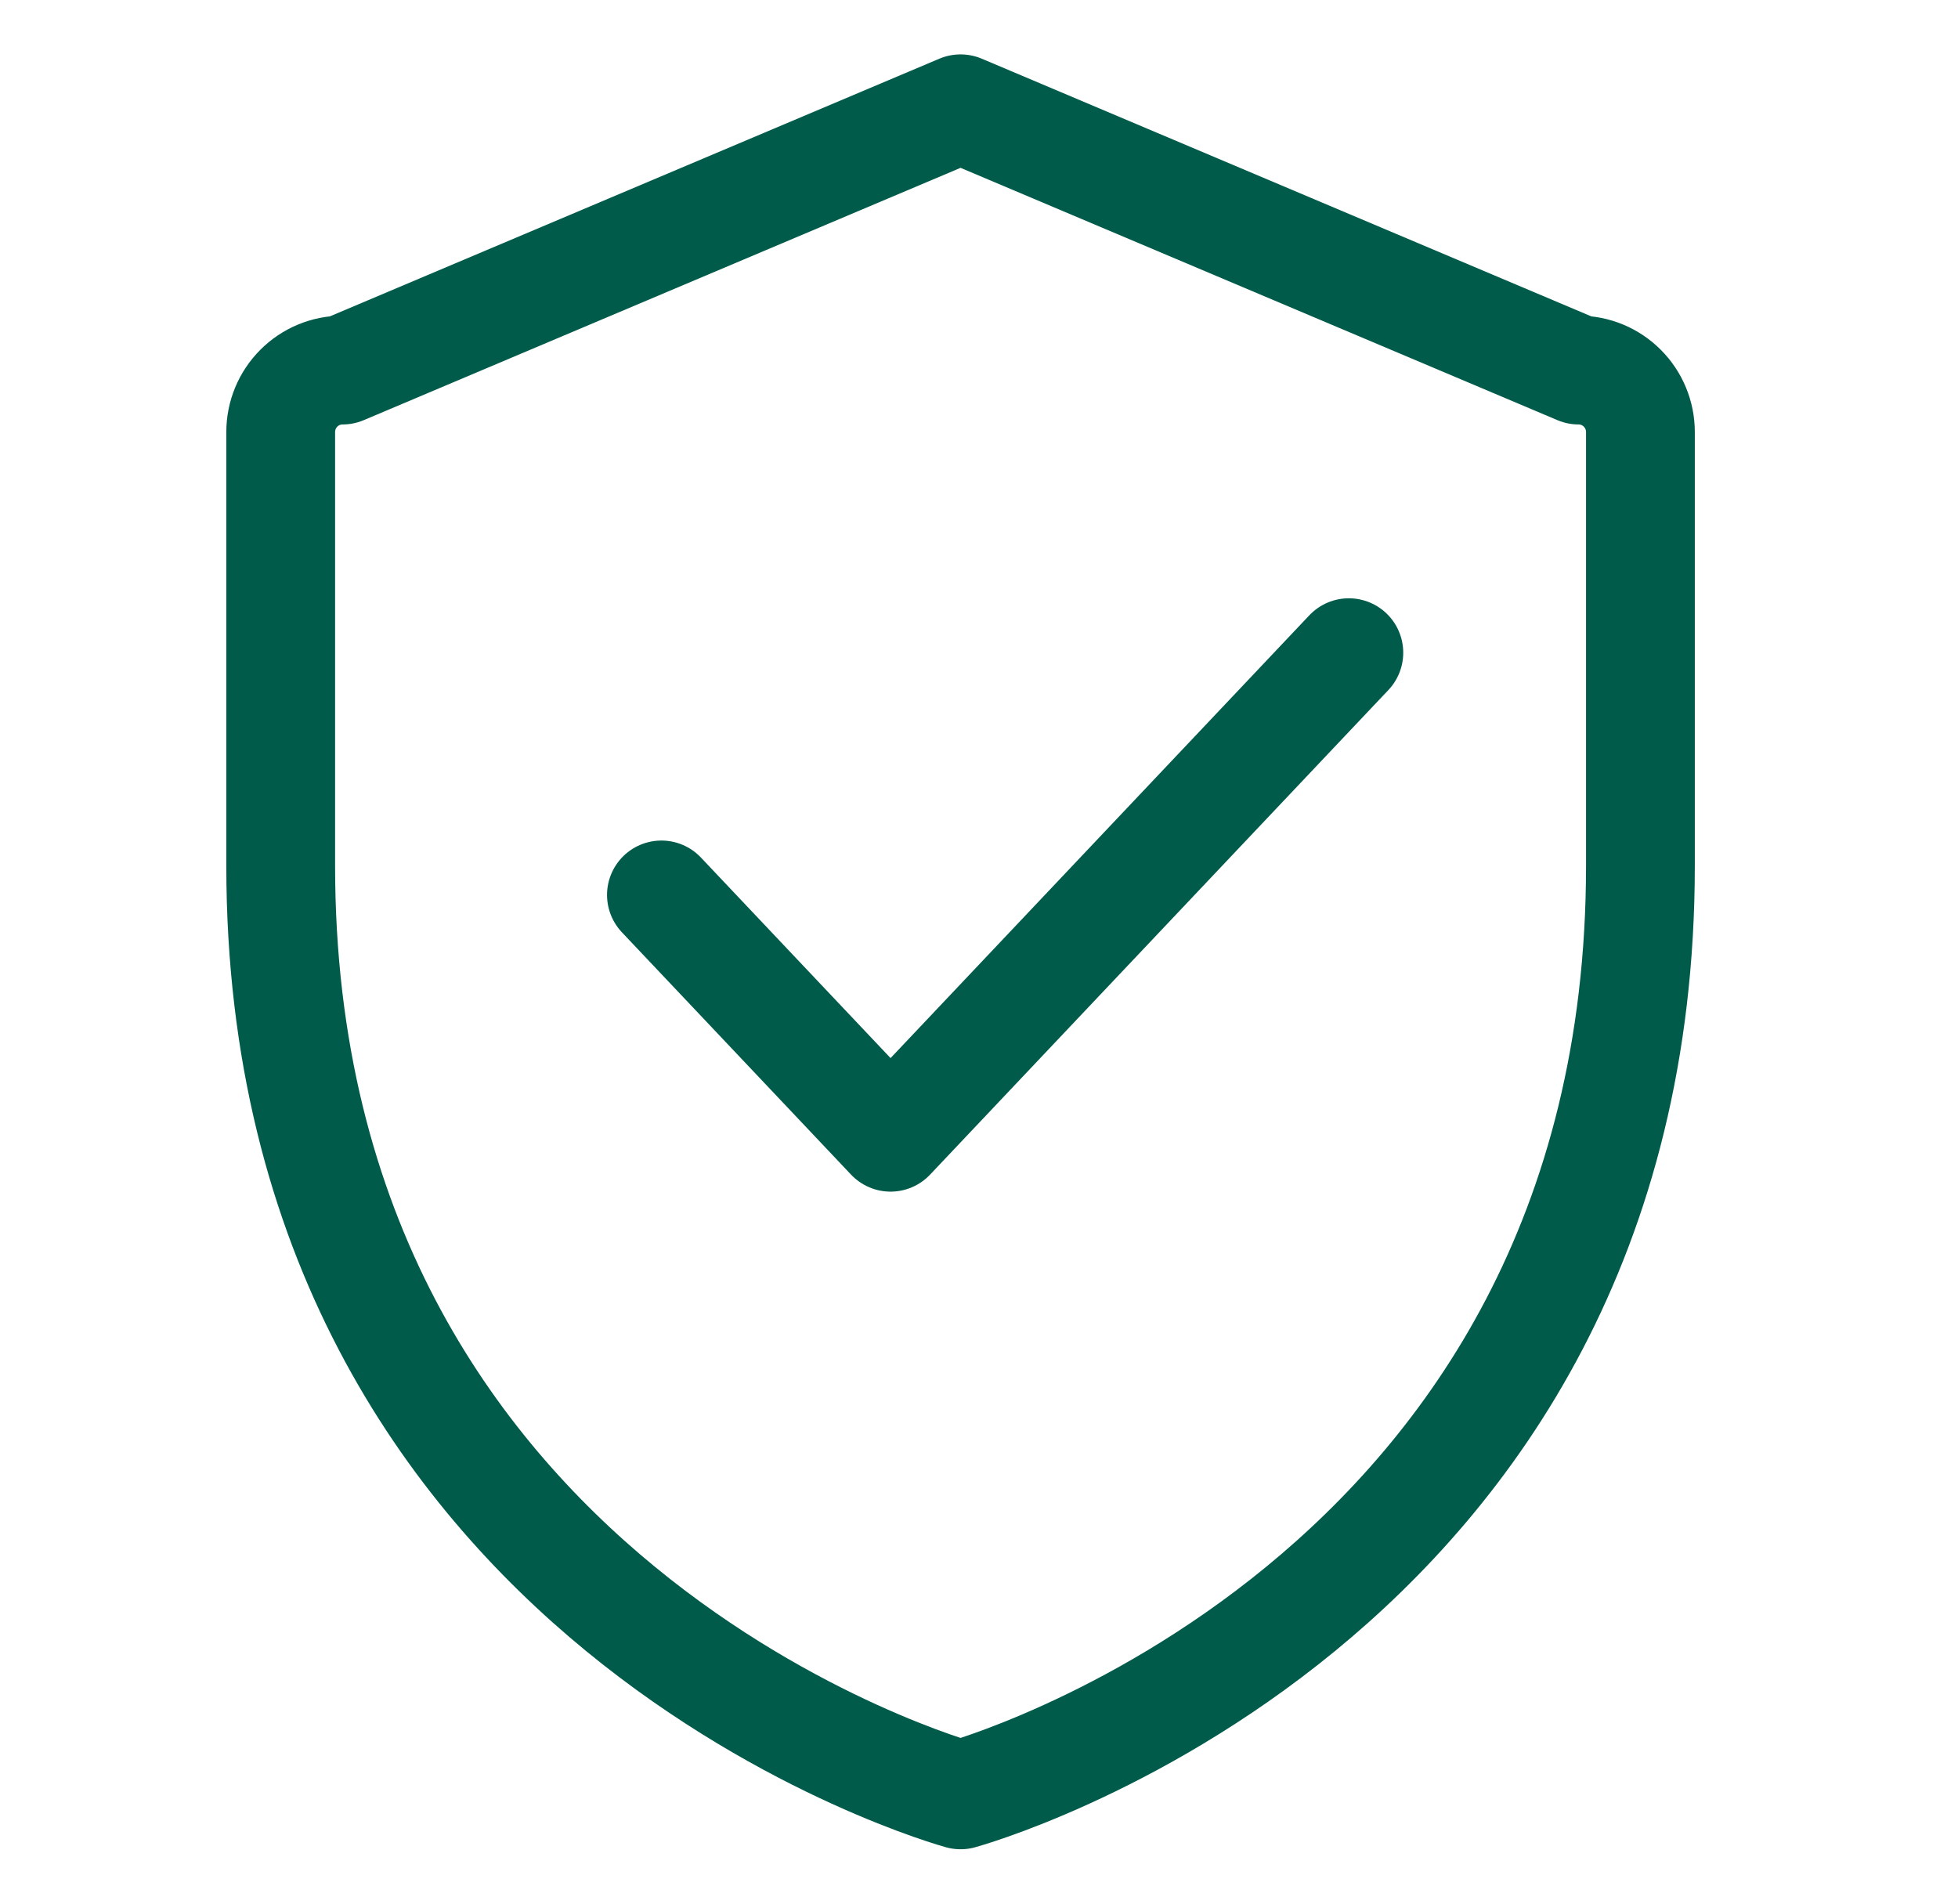 <?xml version="1.0" encoding="UTF-8"?> <svg xmlns="http://www.w3.org/2000/svg" width="36" height="35" viewBox="0 0 36 35" fill="none"><g clip-path="url(#clip0_14993_119147)"><path d="M30.161 15.916V7.943C30.161 7.641 30.041 7.351 29.828 7.138C29.615 6.924 29.326 6.804 29.025 6.804L17.661 2L6.298 6.804C5.996 6.804 5.707 6.924 5.494 7.138C5.281 7.351 5.161 7.641 5.161 7.943V15.916C5.161 29.583 17.661 33 17.661 33C17.661 33 30.161 29.583 30.161 15.916Z" stroke="#005B4A" stroke-width="2" stroke-linecap="round" stroke-linejoin="round"></path><path d="M12.161 16.454L16.374 20.909L24.8 12" stroke="#005B4A" stroke-width="2" stroke-linecap="round" stroke-linejoin="round"></path></g><defs><clipPath id="clip0_14993_119147"><rect width="35" height="35" fill="white" transform="translate(0.161)"></rect></clipPath></defs></svg> 